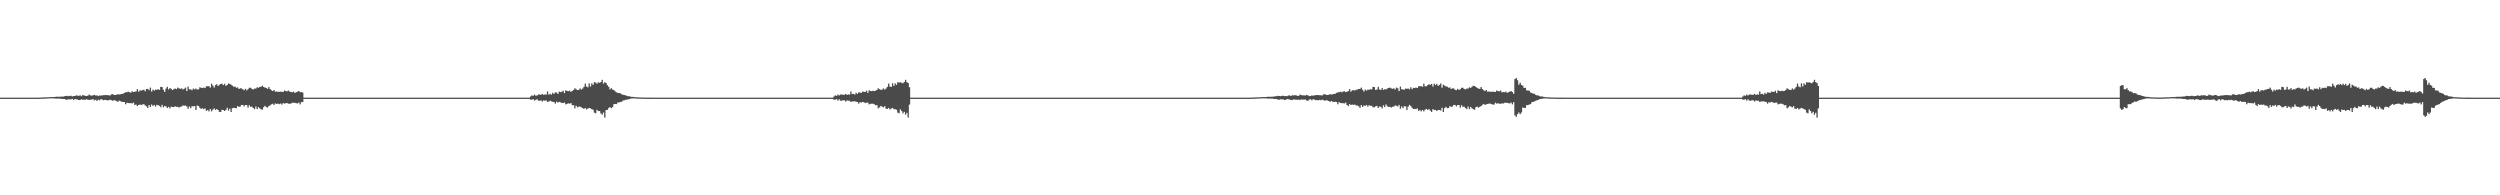 <?xml version="1.0" encoding="UTF-8"?>
<svg xmlns="http://www.w3.org/2000/svg" width="1920" height="150">
  <path d="M0 75.000h1v1.000H0zM1 75.000h1v1.000H1zM2 75.000h1v1.000H2zM3 75.000h1v1.000H3zM4 75.000h1v1.000H4zM5 75.000h1v1.000H5zM6 75.000h1v1.000H6zM7 75.000h1v1.000H7zM8 75.000h1v1.000H8zM9 75.000h1v1.000H9zM10 75.000h1v1.000H10zM11 75.000h1v1.000H11zM12 75.000h1v1.000H12zM13 75.000h1v1.000H13zM14 75.000h1v1.000H14zM15 75.000h1v1.000H15zM16 75.000h1v1.000H16zM17 75.000h1v1.000H17zM18 75.000h1v1.000H18zM19 75.000h1v1.000H19zM20 75.000h1v1.000H20zM21 75.000h1v1.000H21zM22 75.000h1v1.000H22zM23 75.000h1v1.000H23zM24 75.000h1v1.000H24zM25 75.000h1v1.000H25zM26 75.000h1v1.000H26zM27 75.000h1v1.000H27zM28 75.000h1v1.000H28zM29 74.957h1v1.000H29zM30 74.951h1v1.000H30zM31 74.882h1v1.000H31zM32 74.876h1v1.000H32zM33 74.811h1v1.000H33zM34 74.774h1v1.000H34zM35 74.721h1v1.000H35zM36 74.743h1v1.000H36zM37 74.694h1v1.000H37zM38 74.475h1v1.000H38zM39 74.565h1v1.000H39zM40 74.561h1v1.000H40zM41 74.442h1v1.113H41zM42 74.407h1v1.262H42zM43 74.253h1v1.500H43zM44 74.318h1v1.324H44zM45 74.277h1v1.495H45zM46 74.266h1v1.449H46zM47 74.117h1v1.918H47zM48 74.223h1v1.754H48zM49 73.871h1v2.206H49zM50 73.760h1v2.711H50zM51 73.567h1v3.013H51zM52 73.898h1v2.317H52zM53 73.617h1v2.704H53zM54 73.518h1v2.761H54zM55 74.037h1v1.900H55zM56 73.778h1v3.054H56zM57 73.728h1v2.337H57zM58 73.304h1v2.931H58zM59 73.342h1v3.100H59zM60 73.745h1v3.082H60zM61 73.117h1v3.743H61zM62 73.903h1v2.399H62zM63 73.075h1v3.494H63zM64 73.289h1v3.326H64zM65 73.635h1v2.937H65zM66 73.742h1v2.475H66zM67 73.398h1v3.153H67zM68 72.595h1v4.146H68zM69 73.244h1v3.326H69zM70 73.470h1v3.013H70zM71 73.141h1v3.062H71zM72 72.893h1v4.197H72zM73 73.381h1v3.237H73zM74 73.202h1v4.296H74zM75 73.818h1v2.669H75zM76 73.325h1v3.747H76zM77 73.436h1v2.704H77zM78 73.223h1v3.212H78zM79 73.119h1v3.862H79zM80 73.077h1v3.629H80zM81 72.950h1v3.843H81zM82 73.124h1v3.994H82zM83 73.185h1v3.795H83zM84 73.380h1v3.200H84zM85 72.499h1v4.432H85zM86 72.291h1v5.064H86zM87 72.873h1v4.106H87zM88 72.972h1v4.159H88zM89 72.804h1v4.828H89zM90 72.278h1v5.960H90zM91 72.598h1v4.650H91zM92 72.393h1v5.345H92zM93 72.133h1v5.993H93zM94 71.965h1v6.341H94zM95 71.348h1v6.966H95zM96 70.855h1v9.231H96zM97 70.806h1v8.087H97zM98 70.421h1v8.723H98zM99 70.850h1v8.348H99zM100 71.167h1v8.047H100zM101 70.070h1v9.381H101zM102 70.703h1v8.116H102zM103 70.464h1v10.117H103zM104 70.223h1v10.081H104zM105 68.459h1v13.038H105zM106 70.405h1v10.217H106zM107 69.373h1v10.894H107zM108 69.616h1v10.948H108zM109 69.208h1v11.057H109zM110 68.928h1v11.049H110zM111 70.117h1v10.860H111zM112 68.331h1v13.310H112zM113 68.235h1v14.651H113zM114 69.280h1v11.339H114zM115 67.282h1v14.820H115zM116 70.284h1v9.955H116zM117 68.817h1v12.558H117zM118 69.579h1v11.007H118zM119 68.839h1v13.006H119zM120 68.987h1v11.515H120zM121 68.507h1v12.283H121zM122 69.039h1v12.292H122zM123 66.730h1v15.630H123zM124 66.885h1v13.670H124zM125 68.898h1v13.499H125zM126 70.577h1v10.802H126zM127 68.050h1v13.692H127zM128 66.651h1v16.268H128zM129 68.681h1v13.388H129zM130 67.638h1v15.662H130zM131 68.214h1v13.725H131zM132 69.158h1v13.021H132zM133 68.463h1v13.800H133zM134 67.932h1v13.739H134zM135 68.477h1v13.650H135zM136 67.260h1v14.764H136zM137 67.894h1v14.750H137zM138 68.186h1v13.833H138zM139 67.860h1v13.886H139zM140 68.691h1v12.329H140zM141 68.167h1v13.019H141zM142 67.258h1v13.796H142zM143 69.907h1v11.911H143zM144 66.512h1v16.996H144zM145 68.542h1v13.221H145zM146 68.669h1v14.412H146zM147 69.318h1v12.220H147zM148 67.992h1v13.719H148zM149 68.629h1v12.792H149zM150 67.971h1v16.524H150zM151 68.775h1v12.276H151zM152 68.584h1v12.896H152zM153 67.008h1v15.801H153zM154 67.452h1v16.268H154zM155 67.645h1v15.453H155zM156 67.217h1v16.644H156zM157 67.629h1v15.610H157zM158 66.234h1v18.866H158zM159 66.228h1v18.338H159zM160 66.184h1v19.368H160zM161 67.299h1v16.456H161zM162 64.265h1v21.270H162zM163 65.786h1v18.436H163zM164 67.217h1v16.029H164zM165 65.407h1v19.010H165zM166 64.730h1v19.013H166zM167 66.103h1v18.390H167zM168 65.124h1v20.772H168zM169 64.459h1v21.509H169zM170 64.246h1v20.086H170zM171 65.355h1v19.180H171zM172 64.362h1v20.883H172zM173 65.949h1v18.456H173zM174 65.238h1v17.569H174zM175 64.095h1v20.856H175zM176 64.336h1v19.146H176zM177 65.096h1v20.936H177zM178 65.760h1v17.333H178zM179 66.650h1v16.140H179zM180 66.429h1v16.574H180zM181 67.402h1v15.704H181zM182 67.103h1v14.421H182zM183 68.351h1v13.733H183zM184 67.795h1v14.025H184zM185 67.936h1v12.666H185zM186 68.610h1v11.993H186zM187 69.287h1v12.409H187zM188 68.190h1v12.437H188zM189 69.393h1v11.275H189zM190 68.486h1v14.183H190zM191 67.433h1v13.429H191zM192 67.375h1v14.655H192zM193 68.314h1v13.588H193zM194 68.731h1v14.199H194zM195 68.057h1v15.811H195zM196 68.018h1v13.874H196zM197 67.057h1v16.777H197zM198 67.361h1v14.976H198zM199 66.698h1v16.488H199zM200 66.603h1v17.297H200zM201 65.821h1v18.460H201zM202 66.742h1v15.661H202zM203 67.238h1v14.002H203zM204 67.520h1v14.664H204zM205 68.274h1v14.380H205zM206 66.885h1v14.581H206zM207 68.380h1v12.531H207zM208 69.315h1v10.825H208zM209 69.956h1v9.719H209zM210 69.124h1v11.451H210zM211 70.401h1v8.987H211zM212 70.247h1v9.586H212zM213 70.554h1v9.021H213zM214 70.433h1v9.608H214zM215 70.376h1v9.139H215zM216 70.480h1v9.863H216zM217 70.582h1v8.569H217zM218 69.495h1v10.129H218zM219 69.936h1v9.315H219zM220 70.136h1v9.043H220zM221 69.522h1v10.093H221zM222 70.421h1v9.286H222zM223 70.588h1v8.912H223zM224 70.870h1v8.066H224zM225 70.273h1v8.617H225zM226 71.376h1v7.563H226zM227 70.808h1v8.427H227zM228 70.383h1v9.073H228zM229 69.906h1v8.860H229zM230 70.765h1v9.416H230zM231 70.734h1v7.738H231zM232 71.058h1v7.273H232zM233 75.000h1v1.000H233zM234 75.000h1v1.000H234zM235 75.000h1v1.000H235zM236 75.000h1v1.000H236zM237 75.000h1v1.000H237zM238 75.000h1v1.000H238zM239 75.000h1v1.000H239zM240 75.000h1v1.000H240zM241 75.000h1v1.000H241zM242 75.000h1v1.000H242zM243 75.000h1v1.000H243zM244 75.000h1v1.000H244zM245 75.000h1v1.000H245zM246 75.000h1v1.000H246zM247 75.000h1v1.000H247zM248 75.000h1v1.000H248zM249 75.000h1v1.000H249zM250 75.000h1v1.000H250zM251 75.000h1v1.000H251zM252 75.000h1v1.000H252zM253 75.000h1v1.000H253zM254 75.000h1v1.000H254zM255 75.000h1v1.000H255zM256 75.000h1v1.000H256zM257 75.000h1v1.000H257zM258 75.000h1v1.000H258zM259 75.000h1v1.000H259zM260 75.000h1v1.000H260zM261 75.000h1v1.000H261zM262 75.000h1v1.000H262zM263 75.000h1v1.000H263zM264 75.000h1v1.000H264zM265 75.000h1v1.000H265zM266 75.000h1v1.000H266zM267 75.000h1v1.000H267zM268 75.000h1v1.000H268zM269 75.000h1v1.000H269zM270 75.000h1v1.000H270zM271 75.000h1v1.000H271zM272 75.000h1v1.000H272zM273 75.000h1v1.000H273zM274 75.000h1v1.000H274zM275 75.000h1v1.000H275zM276 75.000h1v1.000H276zM277 75.000h1v1.000H277zM278 75.000h1v1.000H278zM279 75.000h1v1.000H279zM280 75.000h1v1.000H280zM281 75.000h1v1.000H281zM282 75.000h1v1.000H282zM283 75.000h1v1.000H283zM284 75.000h1v1.000H284zM285 75.000h1v1.000H285zM286 75.000h1v1.000H286zM287 75.000h1v1.000H287zM288 75.000h1v1.000H288zM289 75.000h1v1.000H289zM290 75.000h1v1.000H290zM291 75.000h1v1.000H291zM292 75.000h1v1.000H292zM293 75.000h1v1.000H293zM294 75.000h1v1.000H294zM295 75.000h1v1.000H295zM296 75.000h1v1.000H296zM297 75.000h1v1.000H297zM298 75.000h1v1.000H298zM299 75.000h1v1.000H299zM300 75.000h1v1.000H300zM301 75.000h1v1.000H301zM302 75.000h1v1.000H302zM303 75.000h1v1.000H303zM304 75.000h1v1.000H304zM305 75.000h1v1.000H305zM306 75.000h1v1.000H306zM307 75.000h1v1.000H307zM308 75.000h1v1.000H308zM309 75.000h1v1.000H309zM310 75.000h1v1.000H310zM311 75.000h1v1.000H311zM312 75.000h1v1.000H312zM313 75.000h1v1.000H313zM314 75.000h1v1.000H314zM315 75.000h1v1.000H315zM316 75.000h1v1.000H316zM317 75.000h1v1.000H317zM318 75.000h1v1.000H318zM319 75.000h1v1.000H319zM320 75.000h1v1.000H320zM321 75.000h1v1.000H321zM322 75.000h1v1.000H322zM323 75.000h1v1.000H323zM324 75.000h1v1.000H324zM325 75.000h1v1.000H325zM326 75.000h1v1.000H326zM327 75.000h1v1.000H327zM328 75.000h1v1.000H328zM329 75.000h1v1.000H329zM330 75.000h1v1.000H330zM331 75.000h1v1.000H331zM332 75.000h1v1.000H332zM333 75.000h1v1.000H333zM334 75.000h1v1.000H334zM335 75.000h1v1.000H335zM336 75.000h1v1.000H336zM337 75.000h1v1.000H337zM338 75.000h1v1.000H338zM339 75.000h1v1.000H339zM340 75.000h1v1.000H340zM341 75.000h1v1.000H341zM342 75.000h1v1.000H342zM343 75.000h1v1.000H343zM344 75.000h1v1.000H344zM345 75.000h1v1.000H345zM346 75.000h1v1.000H346zM347 75.000h1v1.000H347zM348 75.000h1v1.000H348zM349 75.000h1v1.000H349zM350 75.000h1v1.000H350zM351 75.000h1v1.000H351zM352 75.000h1v1.000H352zM353 75.000h1v1.000H353zM354 75.000h1v1.000H354zM355 75.000h1v1.000H355zM356 75.000h1v1.000H356zM357 75.000h1v1.000H357zM358 75.000h1v1.000H358zM359 75.000h1v1.000H359zM360 75.000h1v1.000H360zM361 75.000h1v1.000H361zM362 75.000h1v1.000H362zM363 75.000h1v1.000H363zM364 75.000h1v1.000H364zM365 75.000h1v1.000H365zM366 75.000h1v1.000H366zM367 75.000h1v1.000H367zM368 75.000h1v1.000H368zM369 75.000h1v1.000H369zM370 75.000h1v1.000H370zM371 75.000h1v1.000H371zM372 75.000h1v1.000H372zM373 75.000h1v1.000H373zM374 75.000h1v1.000H374zM375 75.000h1v1.000H375zM376 75.000h1v1.000H376zM377 75.000h1v1.000H377zM378 75.000h1v1.000H378zM379 75.000h1v1.000H379zM380 75.000h1v1.000H380zM381 75.000h1v1.000H381zM382 75.000h1v1.000H382zM383 75.000h1v1.000H383zM384 75.000h1v1.000H384zM385 75.000h1v1.000H385zM386 75.000h1v1.000H386zM387 75.000h1v1.000H387zM388 75.000h1v1.000H388zM389 75.000h1v1.000H389zM390 75.000h1v1.000H390zM391 75.000h1v1.000H391zM392 75.000h1v1.000H392zM393 75.000h1v1.000H393zM394 75.000h1v1.000H394zM395 75.000h1v1.000H395zM396 75.000h1v1.000H396zM397 75.000h1v1.000H397zM398 75.000h1v1.000H398zM399 75.000h1v1.000H399zM400 75.000h1v1.000H400zM401 75.000h1v1.000H401zM402 75.000h1v1.000H402zM403 75.000h1v1.000H403zM404 75.000h1v1.000H404zM405 75.000h1v1.000H405zM406 75.000h1v1.000H406zM407 74.081h1v2.470H407zM408 73.223h1v3.322H408zM409 73.612h1v2.534H409zM410 72.603h1v4.640H410zM411 73.473h1v3.235H411zM412 73.324h1v2.891H412zM413 72.594h1v4.690H413zM414 72.571h1v4.867H414zM415 72.784h1v4.270H415zM416 72.150h1v5.815H416zM417 72.855h1v4.252H417zM418 72.499h1v4.863H418zM419 72.655h1v4.442H419zM420 70.236h1v8.050H420zM421 72.714h1v5.226H421zM422 72.042h1v5.319H422zM423 72.716h1v5.176H423zM424 71.285h1v6.901H424zM425 72.133h1v6.215H425zM426 70.899h1v8.708H426zM427 71.047h1v7.051H427zM428 72.147h1v6.636H428zM429 70.337h1v7.917H429zM430 70.746h1v7.785H430zM431 70.511h1v8.590H431zM432 69.637h1v9.529H432zM433 71.539h1v7.207H433zM434 69.350h1v10.853H434zM435 69.856h1v9.933H435zM436 70.046h1v9.332H436zM437 69.624h1v10.067H437zM438 70.549h1v8.605H438zM439 69.815h1v11.015H439zM440 69.060h1v11.702H440zM441 67.770h1v15.421H441zM442 68.513h1v12.710H442zM443 69.172h1v13.285H443zM444 69.041h1v12.877H444zM445 67.902h1v13.973H445zM446 68.839h1v13.655H446zM447 67.990h1v15.065H447zM448 66.732h1v16.938H448zM449 64.231h1v18.660H449zM450 66.417h1v17.640H450zM451 67.071h1v16.314H451zM452 64.000h1v18.898H452zM453 66.385h1v16.877H453zM454 64.026h1v19.824H454zM455 65.141h1v19.154H455zM456 63.149h1v23.321H456zM457 63.389h1v23.669H457zM458 64.296h1v20.011H458zM459 63.248h1v22.027H459zM460 63.552h1v21.722H460zM461 63.039h1v24.042H461zM462 61.301h1v26.822H462zM463 64.187h1v22.231H463zM464 63.098h1v27.217H464zM465 63.796h1v20.730H465zM466 65.416h1v18.950H466zM467 66.667h1v16.329H467zM468 68.701h1v13.516H468zM469 67.680h1v15.400H469zM470 68.787h1v13.488H470zM471 69.188h1v10.830H471zM472 70.194h1v9.620H472zM473 70.868h1v9.125H473zM474 71.422h1v7.273H474zM475 71.520h1v7.099H475zM476 71.612h1v6.698H476zM477 72.464h1v5.682H477zM478 72.749h1v4.452H478zM479 72.987h1v4.061H479zM480 73.142h1v3.458H480zM481 73.675h1v2.849H481zM482 73.909h1v2.333H482zM483 73.928h1v2.132H483zM484 74.286h1v1.389H484zM485 74.455h1v1.169H485zM486 74.386h1v1.118H486zM487 74.609h1v1.000H487zM488 74.715h1v1.000H488zM489 74.773h1v1.000H489zM490 74.822h1v1.000H490zM491 74.836h1v1.000H491zM492 74.881h1v1.000H492zM493 74.924h1v1.000H493zM494 74.930h1v1.000H494zM495 74.939h1v1.000H495zM496 74.958h1v1.000H496zM497 74.968h1v1.000H497zM498 74.976h1v1.000H498zM499 74.982h1v1.000H499zM500 74.986h1v1.000H500zM501 74.989h1v1.000H501zM502 74.992h1v1.000H502zM503 74.992h1v1.000H503zM504 74.992h1v1.000H504zM505 74.993h1v1.000H505zM506 74.992h1v1.000H506zM507 74.992h1v1.000H507zM508 74.993h1v1.000H508zM509 74.993h1v1.000H509zM510 74.997h1v1.000H510zM511 74.997h1v1.000H511zM512 74.999h1v1.000H512zM513 75.000h1v1.000H513zM514 75.000h1v1.000H514zM515 75.000h1v1.000H515zM516 75.000h1v1.000H516zM517 75.000h1v1.000H517zM518 75.000h1v1.000H518zM519 75.000h1v1.000H519zM520 75.000h1v1.000H520zM521 75.000h1v1.000H521zM522 75.000h1v1.000H522zM523 75.000h1v1.000H523zM524 75.000h1v1.000H524zM525 75.000h1v1.000H525zM526 75.000h1v1.000H526zM527 75.000h1v1.000H527zM528 75.000h1v1.000H528zM529 75.000h1v1.000H529zM530 75.000h1v1.000H530zM531 75.000h1v1.000H531zM532 75.000h1v1.000H532zM533 75.000h1v1.000H533zM534 75.000h1v1.000H534zM535 75.000h1v1.000H535zM536 75.000h1v1.000H536zM537 75.000h1v1.000H537zM538 75.000h1v1.000H538zM539 75.000h1v1.000H539zM540 75.000h1v1.000H540zM541 75.000h1v1.000H541zM542 75.000h1v1.000H542zM543 75.000h1v1.000H543zM544 75.000h1v1.000H544zM545 75.000h1v1.000H545zM546 75.000h1v1.000H546zM547 75.000h1v1.000H547zM548 75.000h1v1.000H548zM549 75.000h1v1.000H549zM550 75.000h1v1.000H550zM551 75.000h1v1.000H551zM552 75.000h1v1.000H552zM553 75.000h1v1.000H553zM554 75.000h1v1.000H554zM555 75.000h1v1.000H555zM556 75.000h1v1.000H556zM557 75.000h1v1.000H557zM558 75.000h1v1.000H558zM559 75.000h1v1.000H559zM560 75.000h1v1.000H560zM561 75.000h1v1.000H561zM562 75.000h1v1.000H562zM563 75.000h1v1.000H563zM564 75.000h1v1.000H564zM565 75.000h1v1.000H565zM566 75.000h1v1.000H566zM567 75.000h1v1.000H567zM568 75.000h1v1.000H568zM569 75.000h1v1.000H569zM570 75.000h1v1.000H570zM571 75.000h1v1.000H571zM572 75.000h1v1.000H572zM573 75.000h1v1.000H573zM574 75.000h1v1.000H574zM575 75.000h1v1.000H575zM576 75.000h1v1.000H576zM577 75.000h1v1.000H577zM578 75.000h1v1.000H578zM579 75.000h1v1.000H579zM580 75.000h1v1.000H580zM581 75.000h1v1.000H581zM582 75.000h1v1.000H582zM583 75.000h1v1.000H583zM584 75.000h1v1.000H584zM585 75.000h1v1.000H585zM586 75.000h1v1.000H586zM587 75.000h1v1.000H587zM588 75.000h1v1.000H588zM589 75.000h1v1.000H589zM590 75.000h1v1.000H590zM591 75.000h1v1.000H591zM592 75.000h1v1.000H592zM593 75.000h1v1.000H593zM594 75.000h1v1.000H594zM595 75.000h1v1.000H595zM596 75.000h1v1.000H596zM597 75.000h1v1.000H597zM598 75.000h1v1.000H598zM599 75.000h1v1.000H599zM600 75.000h1v1.000H600zM601 75.000h1v1.000H601zM602 75.000h1v1.000H602zM603 75.000h1v1.000H603zM604 75.000h1v1.000H604zM605 75.000h1v1.000H605zM606 75.000h1v1.000H606zM607 75.000h1v1.000H607zM608 75.000h1v1.000H608zM609 75.000h1v1.000H609zM610 75.000h1v1.000H610zM611 75.000h1v1.000H611zM612 75.000h1v1.000H612zM613 75.000h1v1.000H613zM614 75.000h1v1.000H614zM615 75.000h1v1.000H615zM616 75.000h1v1.000H616zM617 75.000h1v1.000H617zM618 75.000h1v1.000H618zM619 75.000h1v1.000H619zM620 75.000h1v1.000H620zM621 75.000h1v1.000H621zM622 75.000h1v1.000H622zM623 75.000h1v1.000H623zM624 75.000h1v1.000H624zM625 75.000h1v1.000H625zM626 75.000h1v1.000H626zM627 75.000h1v1.000H627zM628 75.000h1v1.000H628zM629 75.000h1v1.000H629zM630 75.000h1v1.000H630zM631 75.000h1v1.000H631zM632 75.000h1v1.000H632zM633 75.000h1v1.000H633zM634 75.000h1v1.000H634zM635 75.000h1v1.000H635zM636 75.000h1v1.000H636zM637 75.000h1v1.000H637zM638 75.000h1v1.000H638zM639 74.998h1v1.000H639zM640 74.081h1v2.470H640zM641 73.223h1v3.322H641zM642 73.612h1v2.527H642zM643 72.603h1v4.640H643zM644 73.324h1v2.891H644zM645 72.594h1v4.690H645zM646 72.571h1v4.867H646zM647 72.805h1v4.134H647zM648 72.784h1v4.270H648zM649 72.150h1v5.815H649zM650 72.855h1v4.252H650zM651 72.499h1v4.863H651zM652 72.655h1v4.714H652zM653 70.236h1v8.050H653zM654 72.261h1v5.680H654zM655 72.042h1v5.850H655zM656 72.655h1v5.131H656zM657 71.285h1v6.901H657zM658 72.133h1v6.215H658zM659 70.899h1v8.708H659zM660 71.047h1v7.435H660zM661 71.316h1v7.467H661zM662 70.337h1v7.917H662zM663 70.511h1v8.020H663zM664 70.670h1v8.496H664zM665 69.637h1v9.190H665zM666 71.335h1v7.411H666zM667 69.350h1v10.853H667zM668 69.856h1v9.933H668zM669 70.046h1v9.547H669zM670 69.624h1v10.067H670zM671 69.988h1v10.145H671zM672 69.619h1v11.211H672zM673 69.060h1v11.702H673zM674 67.770h1v15.421H674zM675 68.513h1v13.943H675zM676 69.041h1v12.315H676zM677 68.879h1v13.039H677zM678 67.902h1v14.592H678zM679 68.839h1v12.683H679zM680 67.990h1v15.452H680zM681 66.732h1v16.938H681zM682 64.231h1v18.660H682zM683 66.417h1v17.640H683zM684 66.749h1v16.636H684zM685 64.000h1v18.818H685zM686 65.976h1v17.870H686zM687 64.026h1v19.824H687zM688 65.141h1v19.154H688zM689 63.149h1v23.321H689zM690 63.389h1v23.669H690zM691 63.248h1v20.781H691zM692 63.552h1v21.722H692zM693 63.984h1v23.097H693zM694 63.039h1v22.868H694zM695 61.301h1v26.822H695zM696 63.098h1v23.518H696zM697 63.796h1v26.520H697zM698 66.964h1v13.381H698zM699 75.000h1v1.000H699zM700 75.000h1v1.000H700zM701 75.000h1v1.000H701zM702 75.000h1v1.000H702zM703 75.000h1v1.000H703zM704 75.000h1v1.000H704zM705 75.000h1v1.000H705zM706 75.000h1v1.000H706zM707 75.000h1v1.000H707zM708 75.000h1v1.000H708zM709 75.000h1v1.000H709zM710 75.000h1v1.000H710zM711 75.000h1v1.000H711zM712 75.000h1v1.000H712zM713 75.000h1v1.000H713zM714 75.000h1v1.000H714zM715 75.000h1v1.000H715zM716 75.000h1v1.000H716zM717 75.000h1v1.000H717zM718 75.000h1v1.000H718zM719 75.000h1v1.000H719zM720 75.000h1v1.000H720zM721 75.000h1v1.000H721zM722 75.000h1v1.000H722zM723 75.000h1v1.000H723zM724 75.000h1v1.000H724zM725 75.000h1v1.000H725zM726 75.000h1v1.000H726zM727 75.000h1v1.000H727zM728 75.000h1v1.000H728zM729 75.000h1v1.000H729zM730 75.000h1v1.000H730zM731 75.000h1v1.000H731zM732 75.000h1v1.000H732zM733 75.000h1v1.000H733zM734 75.000h1v1.000H734zM735 75.000h1v1.000H735zM736 75.000h1v1.000H736zM737 75.000h1v1.000H737zM738 75.000h1v1.000H738zM739 75.000h1v1.000H739zM740 75.000h1v1.000H740zM741 75.000h1v1.000H741zM742 75.000h1v1.000H742zM743 75.000h1v1.000H743zM744 75.000h1v1.000H744zM745 75.000h1v1.000H745zM746 75.000h1v1.000H746zM747 75.000h1v1.000H747zM748 75.000h1v1.000H748zM749 75.000h1v1.000H749zM750 75.000h1v1.000H750zM751 75.000h1v1.000H751zM752 75.000h1v1.000H752zM753 75.000h1v1.000H753zM754 75.000h1v1.000H754zM755 75.000h1v1.000H755zM756 75.000h1v1.000H756zM757 75.000h1v1.000H757zM758 75.000h1v1.000H758zM759 75.000h1v1.000H759zM760 75.000h1v1.000H760zM761 75.000h1v1.000H761zM762 75.000h1v1.000H762zM763 75.000h1v1.000H763zM764 75.000h1v1.000H764zM765 75.000h1v1.000H765zM766 75.000h1v1.000H766zM767 75.000h1v1.000H767zM768 75.000h1v1.000H768zM769 75.000h1v1.000H769zM770 75.000h1v1.000H770zM771 75.000h1v1.000H771zM772 75.000h1v1.000H772zM773 75.000h1v1.000H773zM774 75.000h1v1.000H774zM775 75.000h1v1.000H775zM776 75.000h1v1.000H776zM777 75.000h1v1.000H777zM778 75.000h1v1.000H778zM779 75.000h1v1.000H779zM780 75.000h1v1.000H780zM781 75.000h1v1.000H781zM782 75.000h1v1.000H782zM783 75.000h1v1.000H783zM784 75.000h1v1.000H784zM785 75.000h1v1.000H785zM786 75.000h1v1.000H786zM787 75.000h1v1.000H787zM788 75.000h1v1.000H788zM789 75.000h1v1.000H789zM790 75.000h1v1.000H790zM791 75.000h1v1.000H791zM792 75.000h1v1.000H792zM793 75.000h1v1.000H793zM794 75.000h1v1.000H794zM795 75.000h1v1.000H795zM796 75.000h1v1.000H796zM797 75.000h1v1.000H797zM798 75.000h1v1.000H798zM799 75.000h1v1.000H799zM800 75.000h1v1.000H800zM801 75.000h1v1.000H801zM802 75.000h1v1.000H802zM803 75.000h1v1.000H803zM804 75.000h1v1.000H804zM805 75.000h1v1.000H805zM806 75.000h1v1.000H806zM807 75.000h1v1.000H807zM808 75.000h1v1.000H808zM809 75.000h1v1.000H809zM810 75.000h1v1.000H810zM811 75.000h1v1.000H811zM812 75.000h1v1.000H812zM813 75.000h1v1.000H813zM814 75.000h1v1.000H814zM815 75.000h1v1.000H815zM816 75.000h1v1.000H816zM817 75.000h1v1.000H817zM818 75.000h1v1.000H818zM819 75.000h1v1.000H819zM820 75.000h1v1.000H820zM821 75.000h1v1.000H821zM822 75.000h1v1.000H822zM823 75.000h1v1.000H823zM824 75.000h1v1.000H824zM825 75.000h1v1.000H825zM826 75.000h1v1.000H826zM827 75.000h1v1.000H827zM828 75.000h1v1.000H828zM829 75.000h1v1.000H829zM830 75.000h1v1.000H830zM831 75.000h1v1.000H831zM832 75.000h1v1.000H832zM833 75.000h1v1.000H833zM834 75.000h1v1.000H834zM835 75.000h1v1.000H835zM836 75.000h1v1.000H836zM837 75.000h1v1.000H837zM838 75.000h1v1.000H838zM839 75.000h1v1.000H839zM840 75.000h1v1.000H840zM841 75.000h1v1.000H841zM842 75.000h1v1.000H842zM843 75.000h1v1.000H843zM844 75.000h1v1.000H844zM845 75.000h1v1.000H845zM846 75.000h1v1.000H846zM847 75.000h1v1.000H847zM848 75.000h1v1.000H848zM849 75.000h1v1.000H849zM850 75.000h1v1.000H850zM851 75.000h1v1.000H851zM852 75.000h1v1.000H852zM853 75.000h1v1.000H853zM854 75.000h1v1.000H854zM855 75.000h1v1.000H855zM856 75.000h1v1.000H856zM857 75.000h1v1.000H857zM858 75.000h1v1.000H858zM859 75.000h1v1.000H859zM860 75.000h1v1.000H860zM861 75.000h1v1.000H861zM862 75.000h1v1.000H862zM863 75.000h1v1.000H863zM864 75.000h1v1.000H864zM865 75.000h1v1.000H865zM866 75.000h1v1.000H866zM867 75.000h1v1.000H867zM868 75.000h1v1.000H868zM869 75.000h1v1.000H869zM870 75.000h1v1.000H870zM871 75.000h1v1.000H871zM872 75.000h1v1.000H872zM873 75.000h1v1.000H873zM874 75.000h1v1.000H874zM875 75.000h1v1.000H875zM876 75.000h1v1.000H876zM877 75.000h1v1.000H877zM878 75.000h1v1.000H878zM879 75.000h1v1.000H879zM880 75.000h1v1.000H880zM881 75.000h1v1.000H881zM882 75.000h1v1.000H882zM883 75.000h1v1.000H883zM884 75.000h1v1.000H884zM885 75.000h1v1.000H885zM886 75.000h1v1.000H886zM887 75.000h1v1.000H887zM888 75.000h1v1.000H888zM889 75.000h1v1.000H889zM890 75.000h1v1.000H890zM891 75.000h1v1.000H891zM892 75.000h1v1.000H892zM893 75.000h1v1.000H893zM894 75.000h1v1.000H894zM895 75.000h1v1.000H895zM896 75.000h1v1.000H896zM897 75.000h1v1.000H897zM898 75.000h1v1.000H898zM899 75.000h1v1.000H899zM900 75.000h1v1.000H900zM901 75.000h1v1.000H901zM902 75.000h1v1.000H902zM903 75.000h1v1.000H903zM904 75.000h1v1.000H904zM905 75.000h1v1.000H905zM906 75.000h1v1.000H906zM907 75.000h1v1.000H907zM908 75.000h1v1.000H908zM909 75.000h1v1.000H909zM910 75.000h1v1.000H910zM911 75.000h1v1.000H911zM912 75.000h1v1.000H912zM913 75.000h1v1.000H913zM914 75.000h1v1.000H914zM915 75.000h1v1.000H915zM916 75.000h1v1.000H916zM917 75.000h1v1.000H917zM918 75.000h1v1.000H918zM919 75.000h1v1.000H919zM920 75.000h1v1.000H920zM921 75.000h1v1.000H921zM922 75.000h1v1.000H922zM923 75.000h1v1.000H923zM924 75.000h1v1.000H924zM925 75.000h1v1.000H925zM926 75.000h1v1.000H926zM927 75.000h1v1.000H927zM928 75.000h1v1.000H928zM929 75.000h1v1.000H929zM930 75.000h1v1.000H930zM931 75.000h1v1.000H931zM932 75.000h1v1.000H932zM933 75.000h1v1.000H933zM934 75.000h1v1.000H934zM935 75.000h1v1.000H935zM936 75.000h1v1.000H936zM937 75.000h1v1.000H937zM938 75.000h1v1.000H938zM939 75.000h1v1.000H939zM940 75.000h1v1.000H940zM941 75.000h1v1.000H941zM942 75.000h1v1.000H942zM943 75.000h1v1.000H943zM944 75.000h1v1.000H944zM945 75.000h1v1.000H945zM946 75.000h1v1.000H946zM947 75.000h1v1.000H947zM948 75.000h1v1.000H948zM949 75.000h1v1.000H949zM950 75.000h1v1.000H950zM951 75.000h1v1.000H951zM952 75.000h1v1.000H952zM953 75.000h1v1.000H953zM954 75.000h1v1.000H954zM955 75.000h1v1.000H955zM956 75.000h1v1.000H956zM957 75.000h1v1.000H957zM958 75.000h1v1.000H958zM959 74.985h1v1.000H959zM960 74.957h1v1.000H960zM961 74.912h1v1.000H961zM962 74.882h1v1.000H962zM963 74.876h1v1.000H963zM964 74.774h1v1.000H964zM965 74.730h1v1.000H965zM966 74.721h1v1.000H966zM967 74.699h1v1.000H967zM968 74.694h1v1.000H968zM969 74.475h1v1.000H969zM970 74.565h1v1.000H970zM971 74.561h1v1.000H971zM972 74.442h1v1.113H972zM973 74.407h1v1.262H973zM974 74.253h1v1.500H974zM975 74.318h1v1.324H975zM976 74.277h1v1.495H976zM977 74.266h1v1.451H977zM978 74.117h1v1.918H978zM979 73.896h1v2.098H979zM980 73.871h1v2.206H980zM981 73.567h1v2.904H981zM982 73.718h1v2.862H982zM983 73.898h1v2.317H983zM984 73.617h1v2.704H984zM985 73.518h1v2.761H985zM986 73.824h1v3.009H986zM987 73.728h1v2.880H987zM988 73.879h1v2.186H988zM989 73.304h1v2.931H989zM990 73.342h1v3.100H990zM991 73.745h1v3.082H991zM992 73.117h1v3.743H992zM993 73.303h1v3.010H993zM994 73.075h1v3.494H994zM995 73.289h1v3.326H995zM996 73.635h1v2.937H996zM997 73.592h1v2.959H997zM998 72.595h1v4.146H998zM999 73.060h1v3.278H999zM1000 73.244h1v3.326H1000zM1001 73.141h1v3.285H1001zM1002 73.430h1v3.007H1002zM1003 72.893h1v4.197H1003zM1004 73.202h1v4.296H1004zM1005 73.809h1v2.678H1005zM1006 73.666h1v2.541H1006zM1007 73.325h1v3.747H1007zM1008 73.489h1v2.726H1008zM1009 73.223h1v3.212H1009zM1010 73.119h1v3.862H1010zM1011 72.950h1v3.843H1011zM1012 73.044h1v4.074H1012zM1013 73.124h1v3.588H1013zM1014 73.185h1v3.794H1014zM1015 73.293h1v3.231H1015zM1016 72.499h1v4.432H1016zM1017 72.291h1v5.064H1017zM1018 72.873h1v4.106H1018zM1019 72.972h1v4.159H1019zM1020 72.804h1v4.828H1020zM1021 72.278h1v5.960H1021zM1022 72.598h1v4.994H1022zM1023 72.393h1v5.733H1023zM1024 72.133h1v6.174H1024zM1025 71.965h1v6.195H1025zM1026 71.348h1v6.966H1026zM1027 70.855h1v9.232H1027zM1028 70.806h1v7.641H1028zM1029 70.421h1v8.723H1029zM1030 70.850h1v8.348H1030zM1031 70.321h1v8.938H1031zM1032 70.070h1v9.381H1032zM1033 70.703h1v8.119H1033zM1034 70.464h1v10.117H1034zM1035 69.962h1v11.535H1035zM1036 68.459h1v11.536H1036zM1037 70.405h1v10.217H1037zM1038 69.373h1v10.894H1038zM1039 69.208h1v11.356H1039zM1040 69.538h1v10.727H1040zM1041 68.928h1v12.049H1041zM1042 68.792h1v12.283H1042zM1043 68.331h1v13.310H1043zM1044 68.235h1v14.651H1044zM1045 67.282h1v13.465H1045zM1046 68.912h1v13.189H1046zM1047 70.284h1v10.668H1047zM1048 68.817h1v12.557H1048zM1049 69.579h1v11.007H1049zM1050 68.839h1v13.006H1050zM1051 68.987h1v11.802H1051zM1052 68.507h1v12.823H1052zM1053 68.649h1v12.640H1053zM1054 66.730h1v15.629H1054zM1055 66.885h1v15.512H1055zM1056 68.997h1v12.675H1056zM1057 68.765h1v12.614H1057zM1058 66.651h1v16.268H1058zM1059 68.681h1v13.063H1059zM1060 69.099h1v12.969H1060zM1061 67.638h1v15.662H1061zM1062 69.020h1v11.815H1062zM1063 68.463h1v13.800H1063zM1064 68.687h1v11.535H1064zM1065 67.932h1v13.739H1065zM1066 67.530h1v14.598H1066zM1067 67.260h1v14.764H1067zM1068 67.894h1v14.750H1068zM1069 68.186h1v13.833H1069zM1070 67.860h1v13.886H1070zM1071 68.691h1v12.329H1071zM1072 67.258h1v13.929H1072zM1073 67.825h1v13.993H1073zM1074 69.945h1v10.661H1074zM1075 66.512h1v16.996H1075zM1076 68.542h1v13.221H1076zM1077 68.669h1v14.413H1077zM1078 68.899h1v12.639H1078zM1079 67.992h1v13.719H1079zM1080 68.202h1v16.293H1080zM1081 67.971h1v13.948H1081zM1082 68.617h1v11.913H1082zM1083 67.008h1v14.472H1083zM1084 68.502h1v14.307H1084zM1085 67.452h1v16.268H1085zM1086 67.645h1v15.948H1086zM1087 67.217h1v16.644H1087zM1088 67.629h1v15.610H1088zM1089 66.234h1v18.866H1089zM1090 66.228h1v18.338H1090zM1091 66.185h1v19.367H1091zM1092 66.646h1v17.763H1092zM1093 64.265h1v21.270H1093zM1094 66.270h1v17.952H1094zM1095 66.227h1v17.404H1095zM1096 65.407h1v19.010H1096zM1097 64.730h1v19.013H1097zM1098 65.124h1v19.932H1098zM1099 64.460h1v21.509H1099zM1100 66.483h1v17.353H1100zM1101 64.246h1v20.289H1101zM1102 65.355h1v19.015H1102zM1103 64.362h1v20.883H1103zM1104 65.949h1v18.456H1104zM1105 65.239h1v19.221H1105zM1106 64.095h1v20.856H1106zM1107 67.321h1v15.442H1107zM1108 65.096h1v20.936H1108zM1109 65.760h1v17.333H1109zM1110 66.429h1v15.660H1110zM1111 66.527h1v16.579H1111zM1112 67.402h1v15.563H1112zM1113 67.103h1v14.421H1113zM1114 68.351h1v13.733H1114zM1115 67.795h1v14.025H1115zM1116 67.936h1v12.666H1116zM1117 68.906h1v11.696H1117zM1118 69.287h1v12.409H1118zM1119 68.190h1v12.437H1119zM1120 69.054h1v11.614H1120zM1121 68.486h1v14.183H1121zM1122 67.433h1v13.415H1122zM1123 67.375h1v14.655H1123zM1124 68.314h1v13.588H1124zM1125 68.731h1v14.199H1125zM1126 68.057h1v15.811H1126zM1127 68.018h1v13.874H1127zM1128 67.057h1v16.777H1128zM1129 67.536h1v14.596H1129zM1130 66.603h1v16.583H1130zM1131 65.821h1v18.078H1131zM1132 66.036h1v18.246H1132zM1133 66.742h1v15.661H1133zM1134 67.520h1v14.353H1134zM1135 68.056h1v14.598H1135zM1136 68.274h1v13.753H1136zM1137 66.885h1v14.581H1137zM1138 68.380h1v12.096H1138zM1139 69.315h1v10.531H1139zM1140 69.956h1v10.620H1140zM1141 69.124h1v10.963H1141zM1142 70.401h1v9.432H1142zM1143 70.247h1v9.369H1143zM1144 70.527h1v9.053H1144zM1145 70.433h1v9.608H1145zM1146 70.376h1v9.905H1146zM1147 70.506h1v9.837H1147zM1148 70.582h1v8.266H1148zM1149 69.495h1v10.129H1149zM1150 69.936h1v9.315H1150zM1151 70.136h1v9.480H1151zM1152 69.522h1v10.184H1152zM1153 70.958h1v8.397H1153zM1154 70.588h1v8.912H1154zM1155 70.870h1v8.066H1155zM1156 70.273h1v8.617H1156zM1157 71.279h1v7.661H1157zM1158 70.808h1v8.427H1158zM1159 70.383h1v9.073H1159zM1160 69.906h1v8.860H1160zM1161 70.734h1v9.446H1161zM1162 71.977h1v6.495H1162zM1163 60.700h1v27.894H1163zM1164 59.921h1v29.813H1164zM1165 61.643h1v25.936H1165zM1166 65.090h1v21.264H1166zM1167 63.483h1v24.229H1167zM1168 65.225h1v21.221H1168zM1169 65.856h1v16.742H1169zM1170 67.543h1v15.352H1170zM1171 67.439h1v15.416H1171zM1172 69.370h1v11.442H1172zM1173 69.525h1v11.169H1173zM1174 69.669h1v10.537H1174zM1175 71.011h1v8.940H1175zM1176 71.459h1v7.005H1176zM1177 71.833h1v6.390H1177zM1178 72.076h1v5.808H1178zM1179 72.915h1v4.483H1179zM1180 73.284h1v3.670H1180zM1181 73.313h1v3.355H1181zM1182 73.876h1v2.185H1182zM1183 74.143h1v1.839H1183zM1184 74.034h1v1.759H1184zM1185 74.385h1v1.284H1185zM1186 74.552h1v1.000H1186zM1187 74.643h1v1.000H1187zM1188 74.711h1v1.000H1188zM1189 74.742h1v1.000H1189zM1190 74.812h1v1.000H1190zM1191 74.881h1v1.000H1191zM1192 74.890h1v1.000H1192zM1193 74.903h1v1.000H1193zM1194 74.933h1v1.000H1194zM1195 74.947h1v1.000H1195zM1196 74.958h1v1.000H1196zM1197 74.972h1v1.000H1197zM1198 74.977h1v1.000H1198zM1199 74.982h1v1.000H1199zM1200 74.987h1v1.000H1200zM1201 74.987h1v1.000H1201zM1202 74.987h1v1.000H1202zM1203 74.989h1v1.000H1203zM1204 74.987h1v1.000H1204zM1205 74.988h1v1.000H1205zM1206 74.988h1v1.000H1206zM1207 74.990h1v1.000H1207zM1208 74.995h1v1.000H1208zM1209 74.995h1v1.000H1209zM1210 74.998h1v1.000H1210zM1211 75.000h1v1.000H1211zM1212 75.000h1v1.000H1212zM1213 75.000h1v1.000H1213zM1214 75.000h1v1.000H1214zM1215 75.000h1v1.000H1215zM1216 75.000h1v1.000H1216zM1217 75.000h1v1.000H1217zM1218 75.000h1v1.000H1218zM1219 75.000h1v1.000H1219zM1220 75.000h1v1.000H1220zM1221 75.000h1v1.000H1221zM1222 75.000h1v1.000H1222zM1223 75.000h1v1.000H1223zM1224 75.000h1v1.000H1224zM1225 75.000h1v1.000H1225zM1226 75.000h1v1.000H1226zM1227 75.000h1v1.000H1227zM1228 75.000h1v1.000H1228zM1229 75.000h1v1.000H1229zM1230 75.000h1v1.000H1230zM1231 75.000h1v1.000H1231zM1232 75.000h1v1.000H1232zM1233 75.000h1v1.000H1233zM1234 75.000h1v1.000H1234zM1235 75.000h1v1.000H1235zM1236 75.000h1v1.000H1236zM1237 75.000h1v1.000H1237zM1238 75.000h1v1.000H1238zM1239 75.000h1v1.000H1239zM1240 75.000h1v1.000H1240zM1241 75.000h1v1.000H1241zM1242 75.000h1v1.000H1242zM1243 75.000h1v1.000H1243zM1244 75.000h1v1.000H1244zM1245 75.000h1v1.000H1245zM1246 75.000h1v1.000H1246zM1247 75.000h1v1.000H1247zM1248 75.000h1v1.000H1248zM1249 75.000h1v1.000H1249zM1250 75.000h1v1.000H1250zM1251 75.000h1v1.000H1251zM1252 75.000h1v1.000H1252zM1253 75.000h1v1.000H1253zM1254 75.000h1v1.000H1254zM1255 75.000h1v1.000H1255zM1256 75.000h1v1.000H1256zM1257 75.000h1v1.000H1257zM1258 75.000h1v1.000H1258zM1259 75.000h1v1.000H1259zM1260 75.000h1v1.000H1260zM1261 75.000h1v1.000H1261zM1262 75.000h1v1.000H1262zM1263 75.000h1v1.000H1263zM1264 75.000h1v1.000H1264zM1265 75.000h1v1.000H1265zM1266 75.000h1v1.000H1266zM1267 75.000h1v1.000H1267zM1268 75.000h1v1.000H1268zM1269 75.000h1v1.000H1269zM1270 75.000h1v1.000H1270zM1271 75.000h1v1.000H1271zM1272 75.000h1v1.000H1272zM1273 75.000h1v1.000H1273zM1274 75.000h1v1.000H1274zM1275 75.000h1v1.000H1275zM1276 75.000h1v1.000H1276zM1277 75.000h1v1.000H1277zM1278 75.000h1v1.000H1278zM1279 75.000h1v1.000H1279zM1280 75.000h1v1.000H1280zM1281 75.000h1v1.000H1281zM1282 75.000h1v1.000H1282zM1283 75.000h1v1.000H1283zM1284 75.000h1v1.000H1284zM1285 75.000h1v1.000H1285zM1286 75.000h1v1.000H1286zM1287 75.000h1v1.000H1287zM1288 75.000h1v1.000H1288zM1289 75.000h1v1.000H1289zM1290 75.000h1v1.000H1290zM1291 75.000h1v1.000H1291zM1292 75.000h1v1.000H1292zM1293 75.000h1v1.000H1293zM1294 75.000h1v1.000H1294zM1295 75.000h1v1.000H1295zM1296 75.000h1v1.000H1296zM1297 75.000h1v1.000H1297zM1298 75.000h1v1.000H1298zM1299 75.000h1v1.000H1299zM1300 75.000h1v1.000H1300zM1301 75.000h1v1.000H1301zM1302 75.000h1v1.000H1302zM1303 75.000h1v1.000H1303zM1304 75.000h1v1.000H1304zM1305 75.000h1v1.000H1305zM1306 75.000h1v1.000H1306zM1307 75.000h1v1.000H1307zM1308 75.000h1v1.000H1308zM1309 75.000h1v1.000H1309zM1310 75.000h1v1.000H1310zM1311 75.000h1v1.000H1311zM1312 75.000h1v1.000H1312zM1313 75.000h1v1.000H1313zM1314 75.000h1v1.000H1314zM1315 75.000h1v1.000H1315zM1316 75.000h1v1.000H1316zM1317 75.000h1v1.000H1317zM1318 75.000h1v1.000H1318zM1319 75.000h1v1.000H1319zM1320 75.000h1v1.000H1320zM1321 75.000h1v1.000H1321zM1322 75.000h1v1.000H1322zM1323 75.000h1v1.000H1323zM1324 75.000h1v1.000H1324zM1325 75.000h1v1.000H1325zM1326 75.000h1v1.000H1326zM1327 75.000h1v1.000H1327zM1328 75.000h1v1.000H1328zM1329 75.000h1v1.000H1329zM1330 75.000h1v1.000H1330zM1331 75.000h1v1.000H1331zM1332 75.000h1v1.000H1332zM1333 75.000h1v1.000H1333zM1334 75.000h1v1.000H1334zM1335 75.000h1v1.000H1335zM1336 75.000h1v1.000H1336zM1337 74.999h1v1.000H1337zM1338 74.081h1v2.470H1338zM1339 73.223h1v3.322H1339zM1340 73.612h1v2.534H1340zM1341 72.603h1v4.640H1341zM1342 73.324h1v2.891H1342zM1343 72.594h1v4.690H1343zM1344 72.571h1v4.867H1344zM1345 72.805h1v4.134H1345zM1346 72.784h1v4.270H1346zM1347 72.150h1v5.815H1347zM1348 72.855h1v4.252H1348zM1349 72.499h1v4.863H1349zM1350 72.655h1v4.714H1350zM1351 70.236h1v8.050H1351zM1352 72.261h1v5.680H1352zM1353 72.042h1v5.850H1353zM1354 72.716h1v5.071H1354zM1355 71.285h1v6.901H1355zM1356 72.133h1v6.215H1356zM1357 70.899h1v8.708H1357zM1358 71.047h1v7.435H1358zM1359 71.316h1v7.467H1359zM1360 70.337h1v7.917H1360zM1361 70.511h1v8.020H1361zM1362 70.670h1v8.496H1362zM1363 69.637h1v9.214H1363zM1364 71.539h1v7.207H1364zM1365 69.350h1v10.853H1365zM1366 69.856h1v9.933H1366zM1367 70.046h1v9.547H1367zM1368 69.624h1v10.067H1368zM1369 69.988h1v10.145H1369zM1370 69.815h1v11.015H1370zM1371 69.060h1v11.702H1371zM1372 67.770h1v15.421H1372zM1373 68.513h1v13.943H1373zM1374 69.041h1v12.315H1374zM1375 69.057h1v12.861H1375zM1376 67.902h1v14.592H1376zM1377 68.839h1v12.683H1377zM1378 67.990h1v15.452H1378zM1379 66.732h1v16.938H1379zM1380 64.231h1v18.660H1380zM1381 66.417h1v17.640H1381zM1382 67.071h1v16.314H1382zM1383 64.000h1v18.819H1383zM1384 66.385h1v16.877H1384zM1385 64.026h1v19.825H1385zM1386 65.141h1v19.154H1386zM1387 63.149h1v23.321H1387zM1388 63.389h1v23.669H1388zM1389 63.248h1v20.781H1389zM1390 63.552h1v21.722H1390zM1391 63.984h1v23.097H1391zM1392 63.039h1v22.868H1392zM1393 61.301h1v26.822H1393zM1394 63.098h1v23.519H1394zM1395 63.796h1v26.520H1395zM1396 66.000h1v17.228H1396zM1397 75.000h1v1.000H1397zM1398 75.000h1v1.000H1398zM1399 75.000h1v1.000H1399zM1400 75.000h1v1.000H1400zM1401 75.000h1v1.000H1401zM1402 75.000h1v1.000H1402zM1403 75.000h1v1.000H1403zM1404 75.000h1v1.000H1404zM1405 75.000h1v1.000H1405zM1406 75.000h1v1.000H1406zM1407 75.000h1v1.000H1407zM1408 75.000h1v1.000H1408zM1409 75.000h1v1.000H1409zM1410 75.000h1v1.000H1410zM1411 75.000h1v1.000H1411zM1412 75.000h1v1.000H1412zM1413 75.000h1v1.000H1413zM1414 75.000h1v1.000H1414zM1415 75.000h1v1.000H1415zM1416 75.000h1v1.000H1416zM1417 75.000h1v1.000H1417zM1418 75.000h1v1.000H1418zM1419 75.000h1v1.000H1419zM1420 75.000h1v1.000H1420zM1421 75.000h1v1.000H1421zM1422 75.000h1v1.000H1422zM1423 75.000h1v1.000H1423zM1424 75.000h1v1.000H1424zM1425 75.000h1v1.000H1425zM1426 75.000h1v1.000H1426zM1427 75.000h1v1.000H1427zM1428 75.000h1v1.000H1428zM1429 75.000h1v1.000H1429zM1430 75.000h1v1.000H1430zM1431 75.000h1v1.000H1431zM1432 75.000h1v1.000H1432zM1433 75.000h1v1.000H1433zM1434 75.000h1v1.000H1434zM1435 75.000h1v1.000H1435zM1436 75.000h1v1.000H1436zM1437 75.000h1v1.000H1437zM1438 75.000h1v1.000H1438zM1439 75.000h1v1.000H1439zM1440 75.000h1v1.000H1440zM1441 75.000h1v1.000H1441zM1442 75.000h1v1.000H1442zM1443 75.000h1v1.000H1443zM1444 75.000h1v1.000H1444zM1445 75.000h1v1.000H1445zM1446 75.000h1v1.000H1446zM1447 75.000h1v1.000H1447zM1448 75.000h1v1.000H1448zM1449 75.000h1v1.000H1449zM1450 75.000h1v1.000H1450zM1451 75.000h1v1.000H1451zM1452 75.000h1v1.000H1452zM1453 75.000h1v1.000H1453zM1454 75.000h1v1.000H1454zM1455 75.000h1v1.000H1455zM1456 75.000h1v1.000H1456zM1457 75.000h1v1.000H1457zM1458 75.000h1v1.000H1458zM1459 75.000h1v1.000H1459zM1460 75.000h1v1.000H1460zM1461 75.000h1v1.000H1461zM1462 75.000h1v1.000H1462zM1463 75.000h1v1.000H1463zM1464 75.000h1v1.000H1464zM1465 75.000h1v1.000H1465zM1466 75.000h1v1.000H1466zM1467 75.000h1v1.000H1467zM1468 75.000h1v1.000H1468zM1469 75.000h1v1.000H1469zM1470 75.000h1v1.000H1470zM1471 75.000h1v1.000H1471zM1472 75.000h1v1.000H1472zM1473 75.000h1v1.000H1473zM1474 75.000h1v1.000H1474zM1475 75.000h1v1.000H1475zM1476 75.000h1v1.000H1476zM1477 75.000h1v1.000H1477zM1478 75.000h1v1.000H1478zM1479 75.000h1v1.000H1479zM1480 75.000h1v1.000H1480zM1481 75.000h1v1.000H1481zM1482 75.000h1v1.000H1482zM1483 75.000h1v1.000H1483zM1484 75.000h1v1.000H1484zM1485 75.000h1v1.000H1485zM1486 75.000h1v1.000H1486zM1487 75.000h1v1.000H1487zM1488 75.000h1v1.000H1488zM1489 75.000h1v1.000H1489zM1490 75.000h1v1.000H1490zM1491 75.000h1v1.000H1491zM1492 75.000h1v1.000H1492zM1493 75.000h1v1.000H1493zM1494 75.000h1v1.000H1494zM1495 75.000h1v1.000H1495zM1496 75.000h1v1.000H1496zM1497 75.000h1v1.000H1497zM1498 75.000h1v1.000H1498zM1499 75.000h1v1.000H1499zM1500 75.000h1v1.000H1500zM1501 75.000h1v1.000H1501zM1502 75.000h1v1.000H1502zM1503 75.000h1v1.000H1503zM1504 75.000h1v1.000H1504zM1505 75.000h1v1.000H1505zM1506 75.000h1v1.000H1506zM1507 75.000h1v1.000H1507zM1508 75.000h1v1.000H1508zM1509 75.000h1v1.000H1509zM1510 75.000h1v1.000H1510zM1511 75.000h1v1.000H1511zM1512 75.000h1v1.000H1512zM1513 75.000h1v1.000H1513zM1514 75.000h1v1.000H1514zM1515 75.000h1v1.000H1515zM1516 75.000h1v1.000H1516zM1517 75.000h1v1.000H1517zM1518 75.000h1v1.000H1518zM1519 75.000h1v1.000H1519zM1520 75.000h1v1.000H1520zM1521 75.000h1v1.000H1521zM1522 75.000h1v1.000H1522zM1523 75.000h1v1.000H1523zM1524 75.000h1v1.000H1524zM1525 75.000h1v1.000H1525zM1526 75.000h1v1.000H1526zM1527 75.000h1v1.000H1527zM1528 75.000h1v1.000H1528zM1529 75.000h1v1.000H1529zM1530 75.000h1v1.000H1530zM1531 75.000h1v1.000H1531zM1532 75.000h1v1.000H1532zM1533 75.000h1v1.000H1533zM1534 75.000h1v1.000H1534zM1535 75.000h1v1.000H1535zM1536 75.000h1v1.000H1536zM1537 75.000h1v1.000H1537zM1538 75.000h1v1.000H1538zM1539 75.000h1v1.000H1539zM1540 75.000h1v1.000H1540zM1541 75.000h1v1.000H1541zM1542 75.000h1v1.000H1542zM1543 75.000h1v1.000H1543zM1544 75.000h1v1.000H1544zM1545 75.000h1v1.000H1545zM1546 75.000h1v1.000H1546zM1547 75.000h1v1.000H1547zM1548 75.000h1v1.000H1548zM1549 75.000h1v1.000H1549zM1550 75.000h1v1.000H1550zM1551 75.000h1v1.000H1551zM1552 75.000h1v1.000H1552zM1553 75.000h1v1.000H1553zM1554 75.000h1v1.000H1554zM1555 75.000h1v1.000H1555zM1556 75.000h1v1.000H1556zM1557 75.000h1v1.000H1557zM1558 75.000h1v1.000H1558zM1559 75.000h1v1.000H1559zM1560 75.000h1v1.000H1560zM1561 75.000h1v1.000H1561zM1562 75.000h1v1.000H1562zM1563 75.000h1v1.000H1563zM1564 75.000h1v1.000H1564zM1565 75.000h1v1.000H1565zM1566 75.000h1v1.000H1566zM1567 75.000h1v1.000H1567zM1568 75.000h1v1.000H1568zM1569 75.000h1v1.000H1569zM1570 75.000h1v1.000H1570zM1571 75.000h1v1.000H1571zM1572 75.000h1v1.000H1572zM1573 75.000h1v1.000H1573zM1574 75.000h1v1.000H1574zM1575 75.000h1v1.000H1575zM1576 75.000h1v1.000H1576zM1577 75.000h1v1.000H1577zM1578 75.000h1v1.000H1578zM1579 75.000h1v1.000H1579zM1580 75.000h1v1.000H1580zM1581 75.000h1v1.000H1581zM1582 75.000h1v1.000H1582zM1583 75.000h1v1.000H1583zM1584 75.000h1v1.000H1584zM1585 75.000h1v1.000H1585zM1586 75.000h1v1.000H1586zM1587 75.000h1v1.000H1587zM1588 75.000h1v1.000H1588zM1589 75.000h1v1.000H1589zM1590 75.000h1v1.000H1590zM1591 75.000h1v1.000H1591zM1592 75.000h1v1.000H1592zM1593 75.000h1v1.000H1593zM1594 75.000h1v1.000H1594zM1595 75.000h1v1.000H1595zM1596 75.000h1v1.000H1596zM1597 75.000h1v1.000H1597zM1598 75.000h1v1.000H1598zM1599 75.000h1v1.000H1599zM1600 75.000h1v1.000H1600zM1601 75.000h1v1.000H1601zM1602 75.000h1v1.000H1602zM1603 75.000h1v1.000H1603zM1604 75.000h1v1.000H1604zM1605 75.000h1v1.000H1605zM1606 75.000h1v1.000H1606zM1607 75.000h1v1.000H1607zM1608 75.000h1v1.000H1608zM1609 75.000h1v1.000H1609zM1610 75.000h1v1.000H1610zM1611 75.000h1v1.000H1611zM1612 75.000h1v1.000H1612zM1613 75.000h1v1.000H1613zM1614 75.000h1v1.000H1614zM1615 75.000h1v1.000H1615zM1616 75.000h1v1.000H1616zM1617 75.000h1v1.000H1617zM1618 75.000h1v1.000H1618zM1619 75.000h1v1.000H1619zM1620 75.000h1v1.000H1620zM1621 75.000h1v1.000H1621zM1622 75.000h1v1.000H1622zM1623 75.000h1v1.000H1623zM1624 75.000h1v1.000H1624zM1625 75.000h1v1.000H1625zM1626 75.000h1v1.000H1626zM1627 75.000h1v1.000H1627zM1628 66.019h1v17.222H1628zM1629 65.416h1v18.950H1629zM1630 65.457h1v18.417H1630zM1631 68.516h1v13.701H1631zM1632 68.548h1v14.357H1632zM1633 67.680h1v15.400H1633zM1634 69.188h1v10.816H1634zM1635 70.174h1v9.844H1635zM1636 70.194h1v9.799H1636zM1637 70.868h1v8.074H1637zM1638 71.553h1v7.067H1638zM1639 71.520h1v6.344H1639zM1640 71.661h1v6.648H1640zM1641 72.678h1v4.933H1641zM1642 72.860h1v4.342H1642zM1643 73.071h1v3.796H1643zM1644 73.381h1v3.143H1644zM1645 73.714h1v2.550H1645zM1646 73.928h1v2.209H1646zM1647 74.280h1v1.475H1647zM1648 74.414h1v1.209H1648zM1649 74.386h1v1.210H1649zM1650 74.571h1v1.000H1650zM1651 74.664h1v1.000H1651zM1652 74.737h1v1.000H1652zM1653 74.800h1v1.000H1653zM1654 74.836h1v1.000H1654zM1655 74.843h1v1.000H1655zM1656 74.898h1v1.000H1656zM1657 74.929h1v1.000H1657zM1658 74.922h1v1.000H1658zM1659 74.901h1v1.000H1659zM1660 74.867h1v1.000H1660zM1661 74.874h1v1.000H1661zM1662 74.775h1v1.000H1662zM1663 74.729h1v1.000H1663zM1664 74.718h1v1.000H1664zM1665 74.698h1v1.000H1665zM1666 74.694h1v1.000H1666zM1667 74.472h1v1.000H1667zM1668 74.560h1v1.000H1668zM1669 74.562h1v1.000H1669zM1670 74.444h1v1.111H1670zM1671 74.407h1v1.257H1671zM1672 74.254h1v1.499H1672zM1673 74.319h1v1.323H1673zM1674 74.277h1v1.495H1674zM1675 74.266h1v1.451H1675zM1676 74.117h1v1.918H1676zM1677 74.099h1v1.878H1677zM1678 73.871h1v2.206H1678zM1679 73.567h1v2.904H1679zM1680 73.718h1v2.862H1680zM1681 73.898h1v2.317H1681zM1682 73.617h1v2.704H1682zM1683 73.518h1v2.761H1683zM1684 73.855h1v2.387H1684zM1685 73.766h1v3.066H1685zM1686 73.728h1v2.337H1686zM1687 73.304h1v2.931H1687zM1688 73.342h1v3.100H1688zM1689 73.745h1v3.082H1689zM1690 73.117h1v3.743H1690zM1691 73.303h1v3.010H1691zM1692 73.075h1v3.494H1692zM1693 73.289h1v3.326H1693zM1694 73.635h1v2.937H1694zM1695 73.592h1v2.959H1695zM1696 72.595h1v3.999H1696zM1697 73.060h1v3.680H1697zM1698 73.244h1v3.326H1698zM1699 73.470h1v2.956H1699zM1700 73.141h1v3.245H1700zM1701 72.893h1v4.197H1701zM1702 73.202h1v4.296H1702zM1703 73.809h1v2.678H1703zM1704 73.666h1v2.541H1704zM1705 73.325h1v3.747H1705zM1706 73.436h1v2.779H1706zM1707 73.223h1v3.212H1707zM1708 73.119h1v3.862H1708zM1709 72.950h1v3.843H1709zM1710 73.044h1v4.074H1710zM1711 73.124h1v3.588H1711zM1712 73.185h1v3.795H1712zM1713 73.293h1v3.287H1713zM1714 72.499h1v4.432H1714zM1715 72.291h1v5.064H1715zM1716 72.873h1v4.106H1716zM1717 72.972h1v4.159H1717zM1718 72.804h1v4.828H1718zM1719 72.278h1v5.960H1719zM1720 72.598h1v4.994H1720zM1721 72.393h1v5.733H1721zM1722 72.133h1v6.173H1722zM1723 71.965h1v6.195H1723zM1724 71.348h1v6.966H1724zM1725 70.855h1v9.231H1725zM1726 70.806h1v8.087H1726zM1727 70.421h1v8.723H1727zM1728 70.850h1v8.348H1728zM1729 70.321h1v8.938H1729zM1730 70.070h1v9.381H1730zM1731 70.703h1v8.119H1731zM1732 70.464h1v10.117H1732zM1733 69.962h1v11.535H1733zM1734 68.459h1v11.536H1734zM1735 70.405h1v10.217H1735zM1736 69.373h1v10.894H1736zM1737 69.208h1v11.356H1737zM1738 69.538h1v10.727H1738zM1739 68.928h1v12.049H1739zM1740 68.792h1v12.283H1740zM1741 68.331h1v13.310H1741zM1742 68.235h1v14.651H1742zM1743 67.282h1v13.465H1743zM1744 68.912h1v13.189H1744zM1745 70.284h1v10.668H1745zM1746 68.817h1v12.558H1746zM1747 69.579h1v11.007H1747zM1748 68.839h1v13.006H1748zM1749 68.987h1v11.802H1749zM1750 68.507h1v12.257H1750zM1751 68.972h1v12.358H1751zM1752 66.730h1v15.630H1752zM1753 66.885h1v15.512H1753zM1754 68.997h1v12.675H1754zM1755 68.765h1v12.614H1755zM1756 66.651h1v16.268H1756zM1757 68.778h1v12.965H1757zM1758 68.681h1v13.388H1758zM1759 67.638h1v15.662H1759zM1760 69.020h1v12.893H1760zM1761 68.463h1v13.800H1761zM1762 68.687h1v11.535H1762zM1763 67.932h1v13.739H1763zM1764 67.530h1v14.598H1764zM1765 67.260h1v14.764H1765zM1766 67.894h1v14.750H1766zM1767 68.186h1v13.833H1767zM1768 67.860h1v13.886H1768zM1769 68.691h1v12.329H1769zM1770 68.167h1v13.019H1770zM1771 67.258h1v14.561H1771zM1772 69.945h1v11.348H1772zM1773 66.512h1v16.996H1773zM1774 68.542h1v13.221H1774zM1775 68.669h1v14.412H1775zM1776 69.318h1v12.220H1776zM1777 67.992h1v13.719H1777zM1778 68.202h1v16.293H1778zM1779 67.971h1v13.948H1779zM1780 68.617h1v11.914H1780zM1781 67.008h1v14.472H1781zM1782 68.502h1v14.307H1782zM1783 67.452h1v16.268H1783zM1784 67.645h1v15.948H1784zM1785 67.217h1v16.644H1785zM1786 67.629h1v15.610H1786zM1787 66.234h1v18.866H1787zM1788 66.228h1v18.338H1788zM1789 66.184h1v19.368H1789zM1790 66.646h1v17.763H1790zM1791 64.265h1v21.270H1791zM1792 65.786h1v18.436H1792zM1793 67.168h1v16.463H1793zM1794 65.407h1v19.010H1794zM1795 64.730h1v19.013H1795zM1796 65.124h1v19.932H1796zM1797 64.459h1v21.509H1797zM1798 65.380h1v18.751H1798zM1799 64.246h1v20.289H1799zM1800 65.355h1v19.015H1800zM1801 64.362h1v20.883H1801zM1802 65.949h1v18.456H1802zM1803 65.238h1v19.221H1803zM1804 64.095h1v20.856H1804zM1805 67.321h1v15.561H1805zM1806 65.096h1v20.936H1806zM1807 65.760h1v17.333H1807zM1808 66.429h1v15.660H1808zM1809 66.527h1v16.476H1809zM1810 67.402h1v15.704H1810zM1811 67.103h1v14.421H1811zM1812 68.351h1v13.733H1812zM1813 67.795h1v14.025H1813zM1814 67.936h1v12.666H1814zM1815 68.610h1v11.993H1815zM1816 69.287h1v12.409H1816zM1817 68.190h1v12.437H1817zM1818 69.054h1v11.614H1818zM1819 68.486h1v14.183H1819zM1820 67.433h1v13.415H1820zM1821 67.375h1v14.655H1821zM1822 68.314h1v13.588H1822zM1823 68.731h1v14.199H1823zM1824 68.057h1v15.811H1824zM1825 68.018h1v13.874H1825zM1826 67.057h1v16.777H1826zM1827 67.536h1v14.408H1827zM1828 66.603h1v16.583H1828zM1829 65.821h1v18.078H1829zM1830 66.036h1v18.246H1830zM1831 66.742h1v15.661H1831zM1832 67.520h1v14.353H1832zM1833 68.056h1v14.128H1833zM1834 68.274h1v14.380H1834zM1835 66.885h1v14.581H1835zM1836 68.380h1v12.096H1836zM1837 69.315h1v10.531H1837zM1838 69.956h1v10.620H1838zM1839 69.124h1v10.963H1839zM1840 70.401h1v9.432H1840zM1841 70.247h1v9.369H1841zM1842 70.527h1v9.048H1842zM1843 70.433h1v9.608H1843zM1844 70.376h1v9.905H1844zM1845 70.480h1v9.863H1845zM1846 70.582h1v8.266H1846zM1847 69.495h1v10.129H1847zM1848 69.936h1v9.315H1848zM1849 70.136h1v9.480H1849zM1850 69.522h1v10.007H1850zM1851 70.958h1v8.749H1851zM1852 70.588h1v8.912H1852zM1853 70.870h1v8.066H1853zM1854 70.273h1v8.617H1854zM1855 71.279h1v7.661H1855zM1856 70.808h1v8.427H1856zM1857 70.383h1v9.073H1857zM1858 69.906h1v8.860H1858zM1859 70.734h1v9.446H1859zM1860 71.858h1v6.615H1860zM1861 60.700h1v27.894H1861zM1862 59.921h1v29.813H1862zM1863 61.643h1v27.318H1863zM1864 65.090h1v21.264H1864zM1865 63.484h1v24.229H1865zM1866 65.224h1v21.221H1866zM1867 65.856h1v16.742H1867zM1868 67.543h1v15.352H1868zM1869 67.439h1v15.416H1869zM1870 69.370h1v11.776H1870zM1871 69.525h1v11.169H1871zM1872 69.669h1v10.537H1872zM1873 71.011h1v8.940H1873zM1874 71.347h1v7.761H1874zM1875 71.633h1v6.589H1875zM1876 72.076h1v5.809H1876zM1877 72.915h1v4.483H1877zM1878 73.284h1v3.670H1878zM1879 73.313h1v3.355H1879zM1880 73.876h1v2.185H1880zM1881 74.143h1v1.839H1881zM1882 74.034h1v1.759H1882zM1883 74.385h1v1.284H1883zM1884 74.552h1v1.000H1884zM1885 74.642h1v1.000H1885zM1886 74.704h1v1.000H1886zM1887 74.742h1v1.000H1887zM1888 74.812h1v1.000H1888zM1889 74.862h1v1.000H1889zM1890 74.890h1v1.000H1890zM1891 74.903h1v1.000H1891zM1892 74.933h1v1.000H1892zM1893 74.947h1v1.000H1893zM1894 74.958h1v1.000H1894zM1895 74.972h1v1.000H1895zM1896 74.977h1v1.000H1896zM1897 74.982h1v1.000H1897zM1898 74.987h1v1.000H1898zM1899 74.987h1v1.000H1899zM1900 74.987h1v1.000H1900zM1901 74.989h1v1.000H1901zM1902 74.987h1v1.000H1902zM1903 74.988h1v1.000H1903zM1904 74.988h1v1.000H1904zM1905 74.990h1v1.000H1905zM1906 74.995h1v1.000H1906zM1907 74.995h1v1.000H1907zM1908 74.998h1v1.000H1908zM1909 75.000h1v1.000H1909zM1910 75.000h1v1.000H1910zM1911 75.000h1v1.000H1911zM1912 75.000h1v1.000H1912zM1913 75.000h1v1.000H1913zM1914 75.000h1v1.000H1914zM1915 75.000h1v1.000H1915zM1916 75.000h1v1.000H1916zM1917 75.000h1v1.000H1917zM1918 75.000h1v1.000H1918zM1919 75.000h1v1.000H1919z" fill="#4a4a4a"></path>
</svg>
